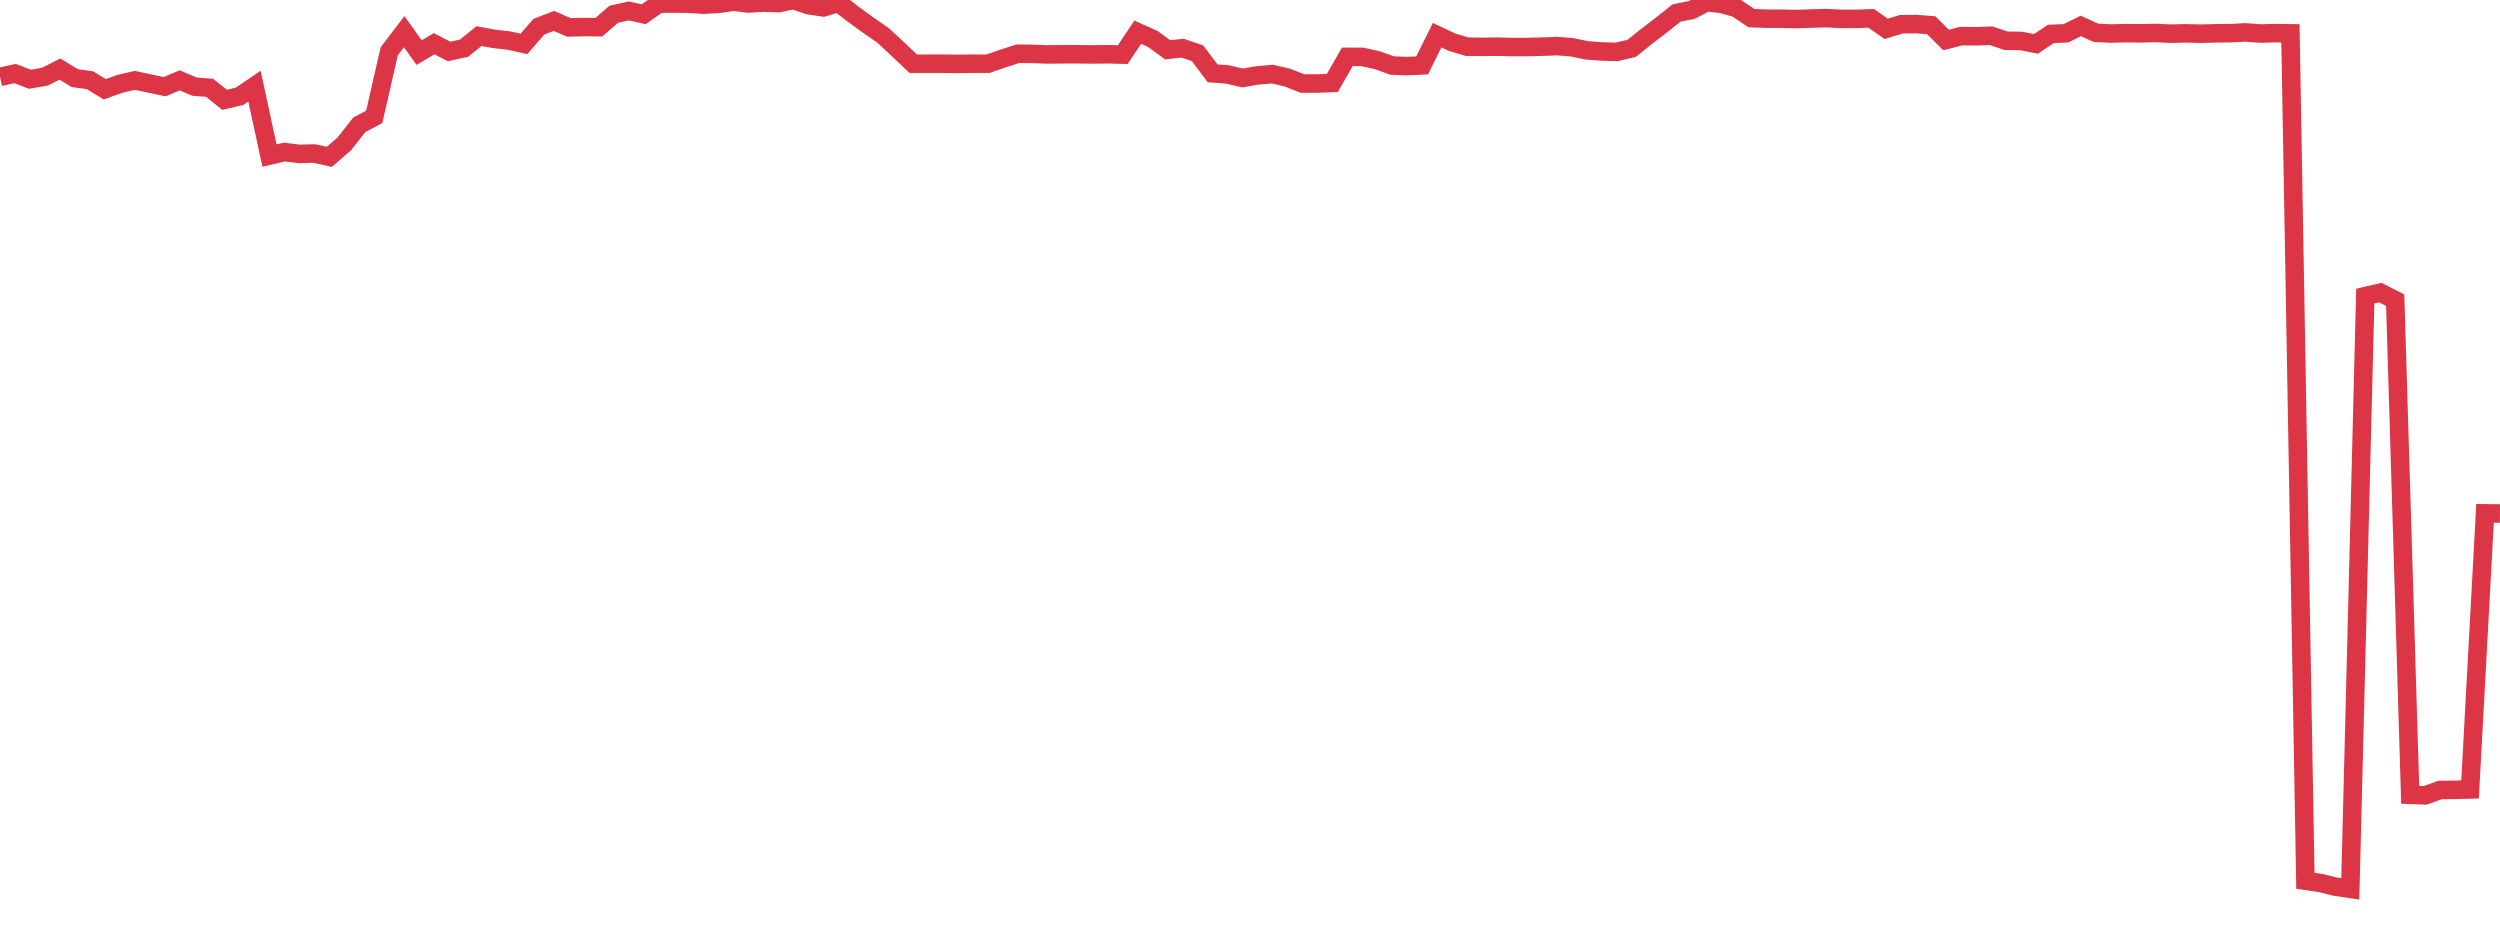 <?xml version="1.0" standalone="no"?>
<!DOCTYPE svg PUBLIC "-//W3C//DTD SVG 1.1//EN" "http://www.w3.org/Graphics/SVG/1.1/DTD/svg11.dtd">
<svg width="135" height="50" viewBox="0 0 135 50" preserveAspectRatio="none" class="sparkline" xmlns="http://www.w3.org/2000/svg"
xmlns:xlink="http://www.w3.org/1999/xlink"><path  class="sparkline--line" d="M 0 4.15 L 0 4.15 L 0.808 3.97 L 1.617 4.28 L 2.425 4.14 L 3.234 3.73 L 4.042 4.22 L 4.85 4.33 L 5.659 4.82 L 6.467 4.53 L 7.275 4.34 L 8.084 4.51 L 8.892 4.68 L 9.701 4.34 L 10.509 4.68 L 11.317 4.74 L 12.126 5.39 L 12.934 5.2 L 13.743 4.65 L 14.551 8.4 L 15.359 8.21 L 16.168 8.31 L 16.976 8.29 L 17.784 8.47 L 18.593 7.77 L 19.401 6.74 L 20.21 6.31 L 21.018 2.77 L 21.826 1.71 L 22.635 2.84 L 23.443 2.36 L 24.251 2.78 L 25.06 2.6 L 25.868 1.95 L 26.677 2.1 L 27.485 2.19 L 28.293 2.37 L 29.102 1.44 L 29.91 1.13 L 30.719 1.48 L 31.527 1.46 L 32.335 1.47 L 33.144 0.77 L 33.952 0.59 L 34.76 0.77 L 35.569 0.2 L 36.377 0.19 L 37.186 0.2 L 37.994 0.25 L 38.802 0.21 L 39.611 0.09 L 40.419 0.19 L 41.228 0.14 L 42.036 0.17 L 42.844 0 L 43.653 0.28 L 44.461 0.4 L 45.269 0.15 L 46.078 0.77 L 46.886 1.36 L 47.695 1.92 L 48.503 2.67 L 49.311 3.44 L 50.12 3.44 L 50.928 3.44 L 51.737 3.45 L 52.545 3.44 L 53.353 3.44 L 54.162 3.16 L 54.97 2.9 L 55.778 2.91 L 56.587 2.94 L 57.395 2.93 L 58.204 2.93 L 59.012 2.94 L 59.82 2.93 L 60.629 2.95 L 61.437 1.74 L 62.246 2.1 L 63.054 2.69 L 63.862 2.6 L 64.671 2.88 L 65.479 3.96 L 66.287 4.02 L 67.096 4.21 L 67.904 4.07 L 68.713 4 L 69.521 4.19 L 70.329 4.51 L 71.138 4.51 L 71.946 4.48 L 72.754 3.07 L 73.563 3.07 L 74.371 3.25 L 75.18 3.54 L 75.988 3.57 L 76.796 3.53 L 77.605 1.9 L 78.413 2.28 L 79.222 2.52 L 80.03 2.53 L 80.838 2.52 L 81.647 2.54 L 82.455 2.54 L 83.263 2.52 L 84.072 2.49 L 84.88 2.55 L 85.689 2.72 L 86.497 2.78 L 87.305 2.8 L 88.114 2.61 L 88.922 1.96 L 89.731 1.34 L 90.539 0.7 L 91.347 0.54 L 92.156 0.12 L 92.964 0.21 L 93.772 0.44 L 94.581 0.98 L 95.389 1.01 L 96.198 1.01 L 97.006 1.03 L 97.814 1 L 98.623 0.98 L 99.431 1.02 L 100.24 1.02 L 101.048 0.99 L 101.856 1.56 L 102.665 1.31 L 103.473 1.3 L 104.281 1.36 L 105.09 2.16 L 105.898 1.95 L 106.707 1.96 L 107.515 1.93 L 108.323 2.2 L 109.132 2.21 L 109.94 2.37 L 110.749 1.83 L 111.557 1.8 L 112.365 1.4 L 113.174 1.77 L 113.982 1.81 L 114.79 1.79 L 115.599 1.8 L 116.407 1.78 L 117.216 1.82 L 118.024 1.8 L 118.832 1.82 L 119.641 1.8 L 120.449 1.79 L 121.257 1.75 L 122.066 1.81 L 122.874 1.79 L 123.683 1.8 L 124.491 47.56 L 125.299 47.68 L 126.108 47.88 L 126.916 48 L 127.725 15.99 L 128.533 15.8 L 129.341 16.21 L 130.15 42.92 L 130.958 42.95 L 131.766 42.66 L 132.575 42.65 L 133.383 42.63 L 134.192 27.72 L 135 27.73" fill="none" stroke-width="1" stroke="#dc3545"></path></svg>